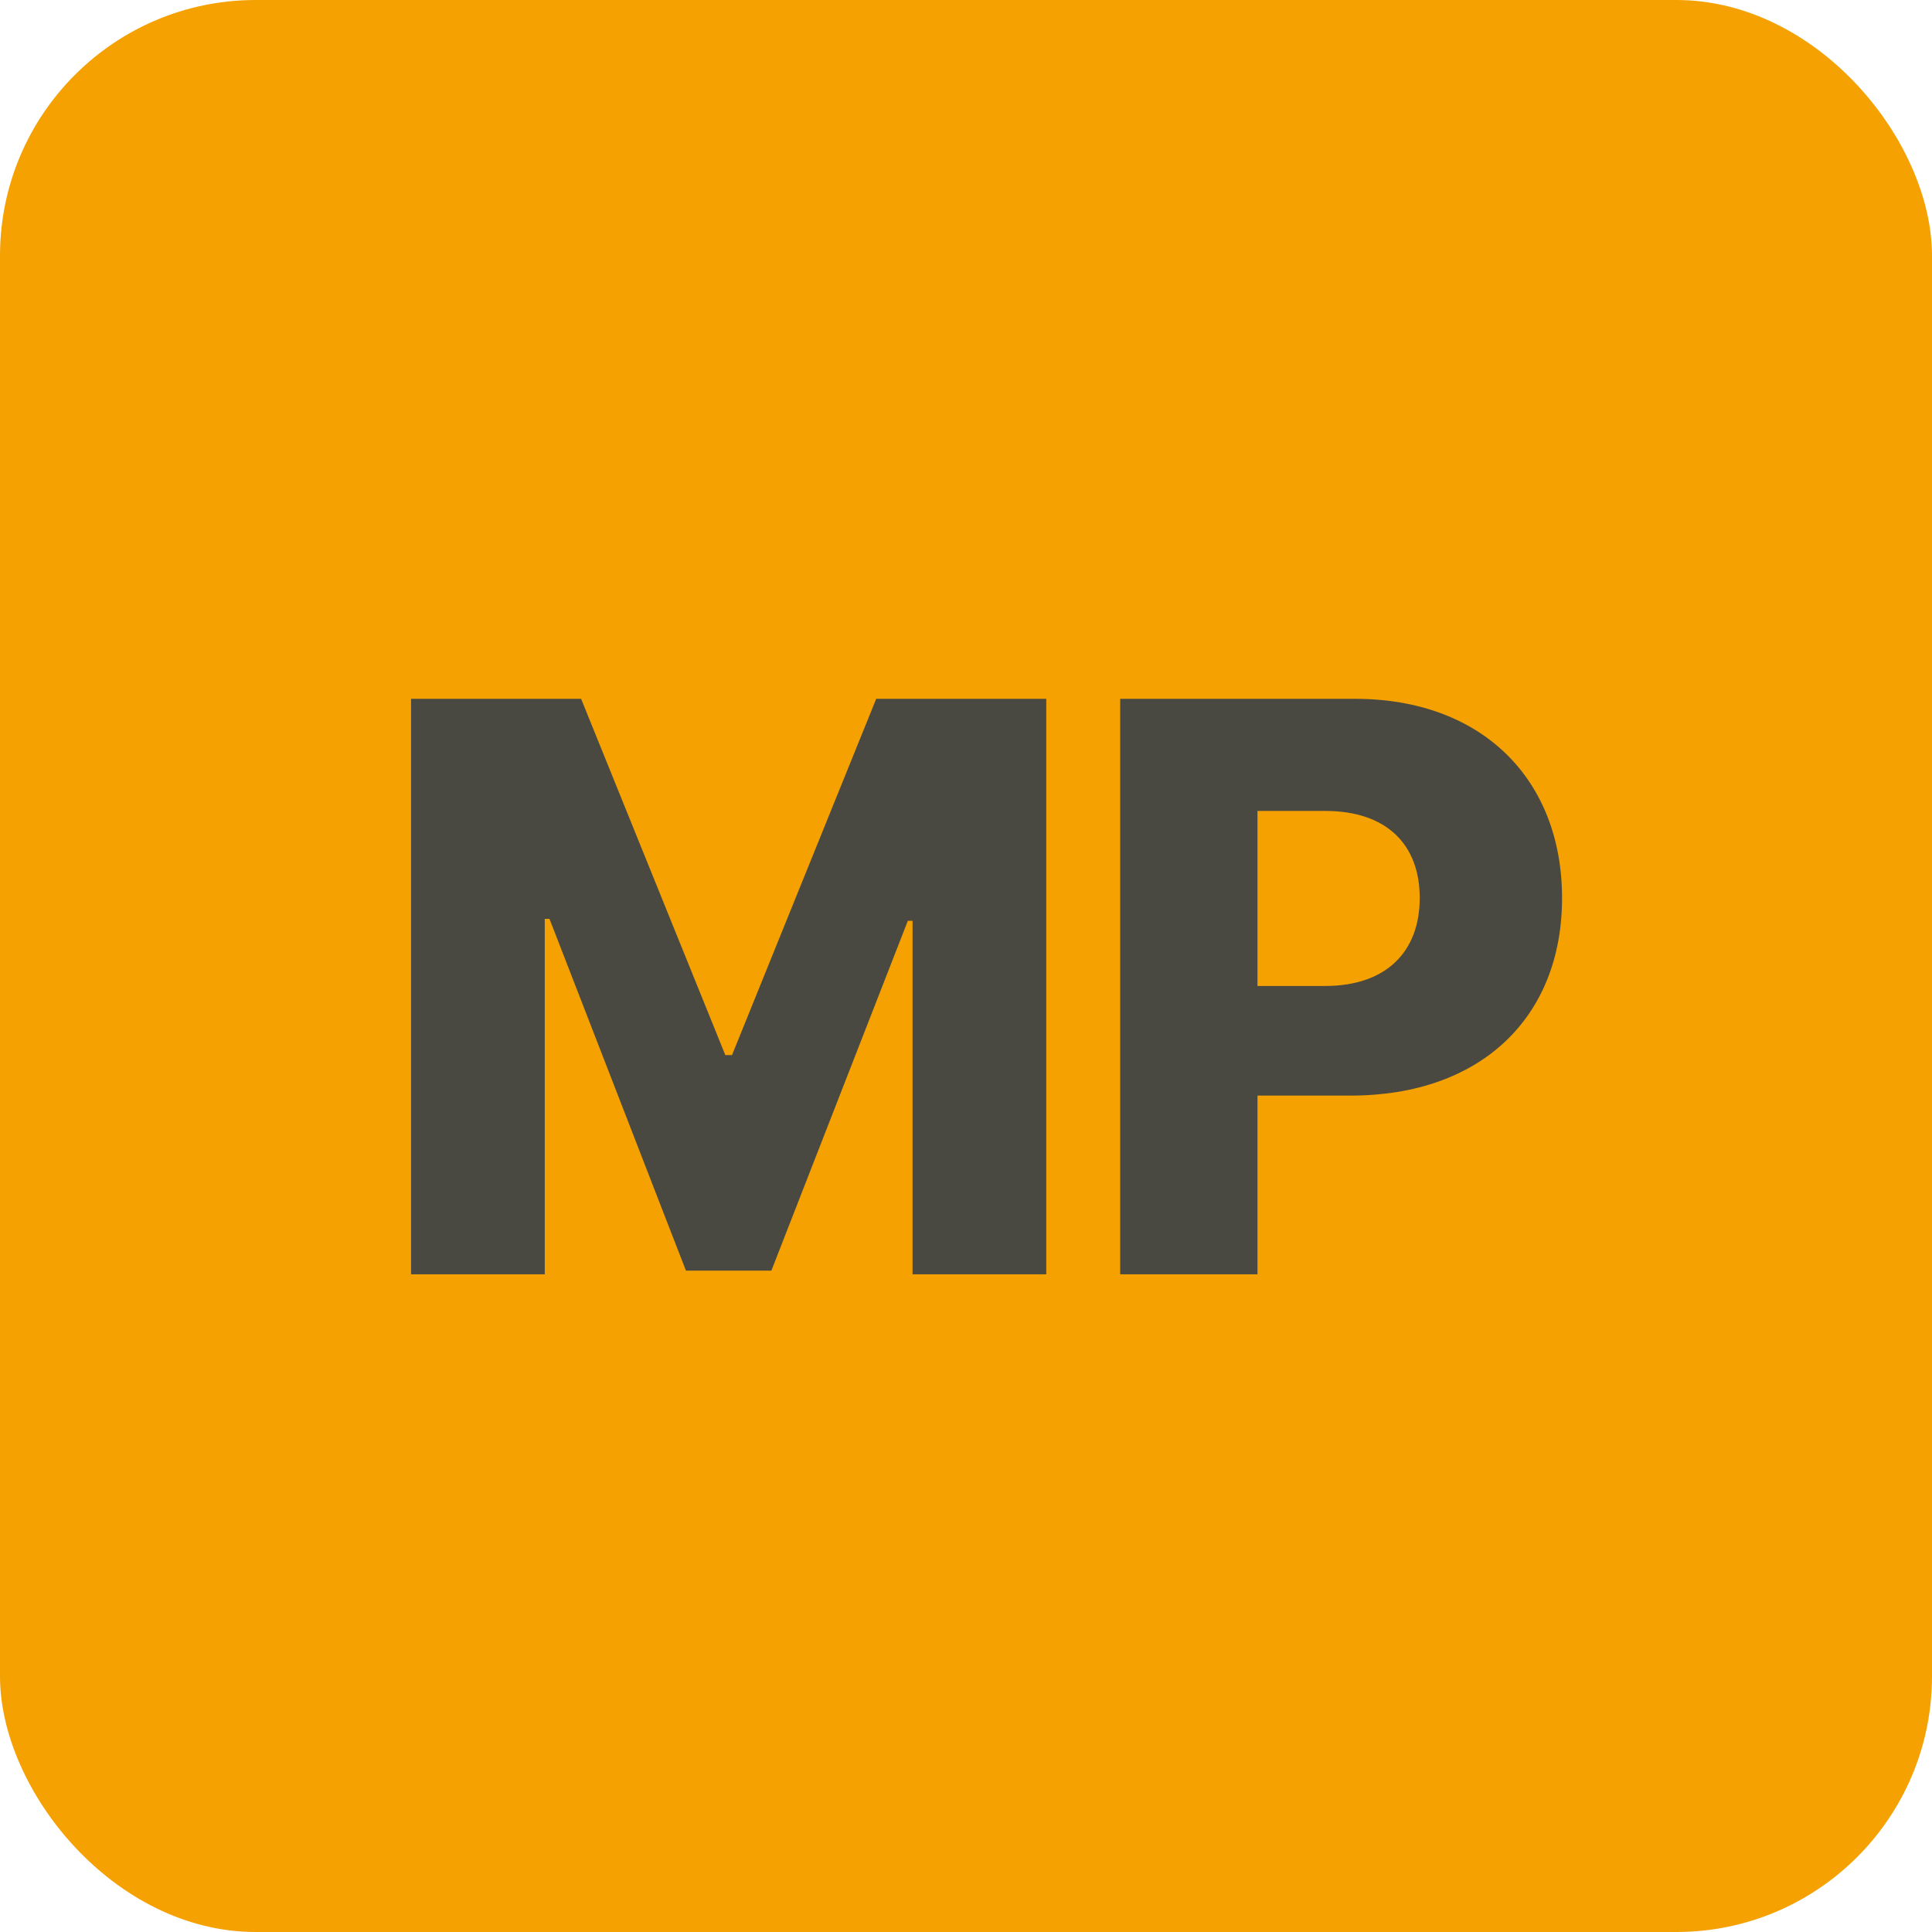 <svg width="68" height="68" viewBox="0 0 68 68" fill="none" xmlns="http://www.w3.org/2000/svg">
<rect width="68" height="68" rx="9" fill="#F4A101"/>
<path d="M14.468 24.596V44.851H19.174V32.34H19.34L24.143 44.722H27.15L31.953 32.409H32.119V44.851H36.825V24.596H30.84L25.764 37.136H25.529L20.453 24.596H14.468Z" fill="#494941"/>
<path d="M39.427 44.851H44.259V38.561H47.539C52.118 38.561 54.979 35.811 54.979 31.608C54.979 27.444 52.177 24.596 47.686 24.596H39.427V44.851ZM44.259 34.703V28.542H46.641C48.809 28.542 49.97 29.729 49.97 31.608C49.97 33.477 48.809 34.703 46.641 34.703H44.259Z" fill="#494941"/>
</svg>
